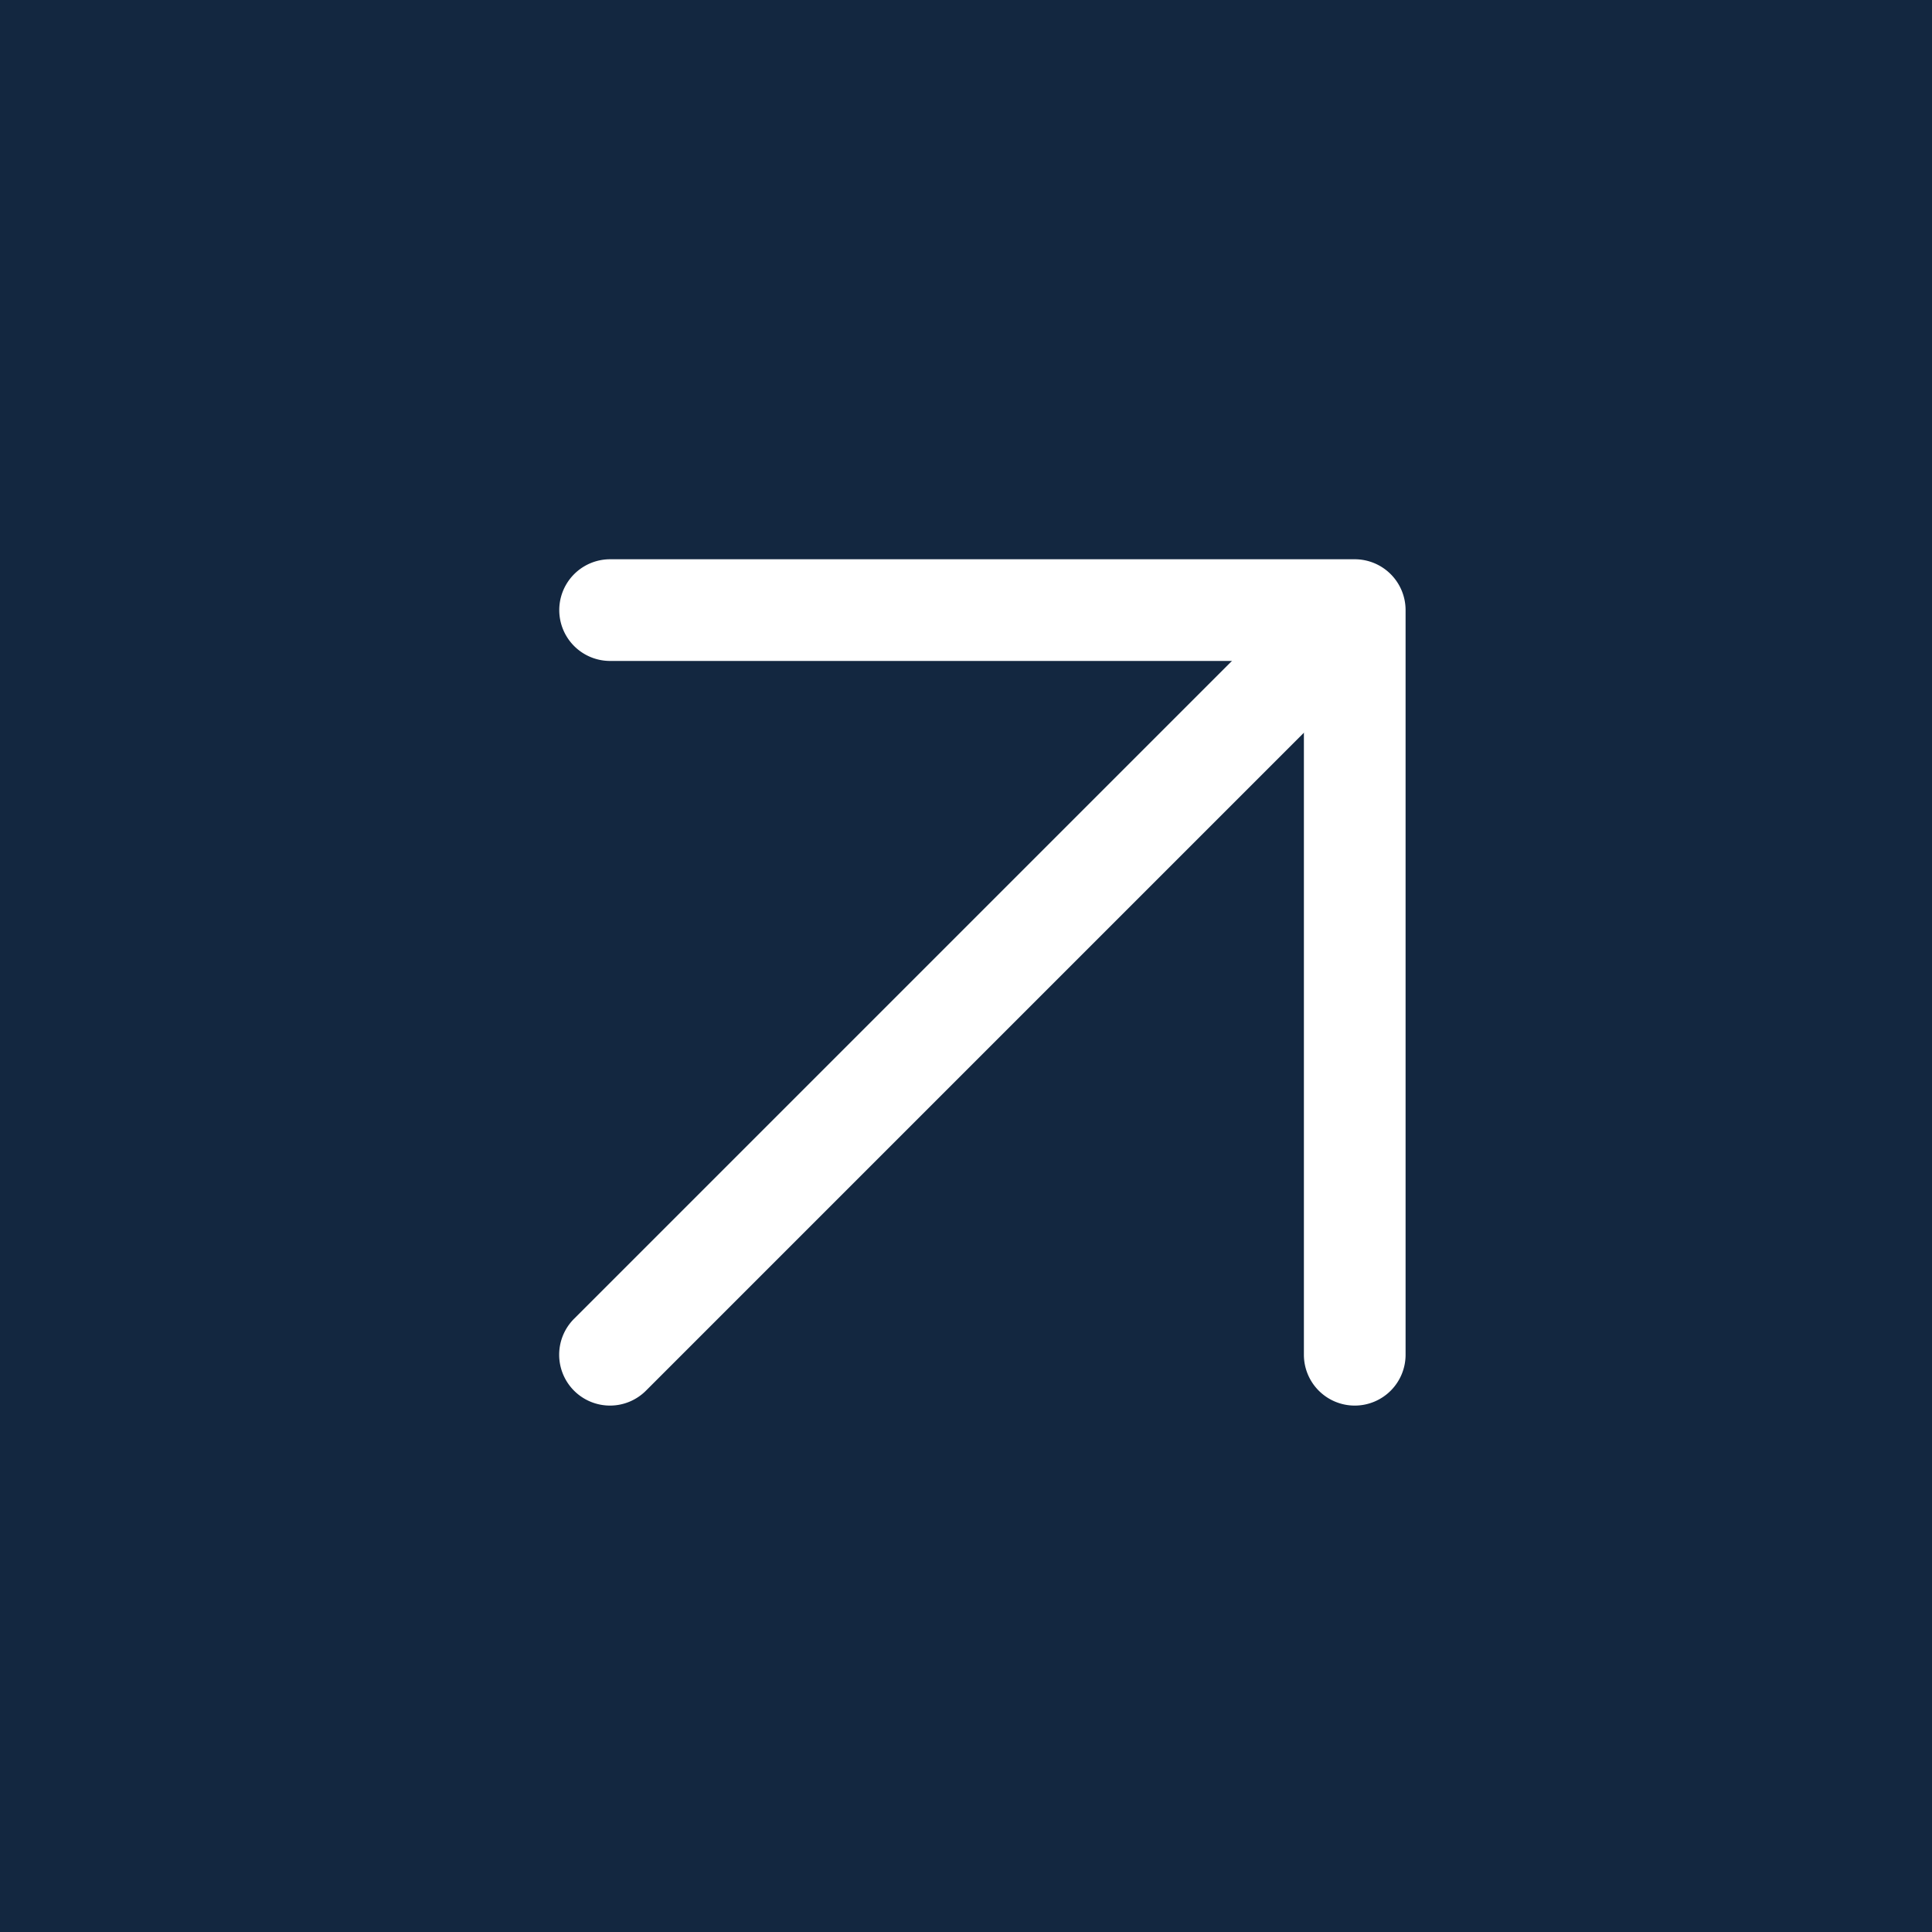 <svg xmlns="http://www.w3.org/2000/svg" width="19" height="19" viewBox="0 0 19 19"><g id="Group_55" data-name="Group 55" transform="translate(-820 -2195)"><rect id="Rectangle_63" data-name="Rectangle 63" width="19" height="19" transform="translate(820 2195)" fill="#132740"></rect><g id="Icon_feather-arrow-up-right" data-name="Icon feather-arrow-up-right" transform="translate(815.5 2190.5)"><path id="Path_121" data-name="Path 121" d="M10.5,18.323a.5.5,0,0,1-.354-.854l7.323-7.323a.5.5,0,0,1,.707.707l-7.323,7.323A.5.5,0,0,1,10.5,18.323Z" fill="#fff"></path><path id="Path_122" data-name="Path 122" d="M17.823,18.323a.5.5,0,0,1-.5-.5V11H10.5a.5.5,0,0,1,0-1h7.323a.5.5,0,0,1,.5.5v7.323A.5.5,0,0,1,17.823,18.323Z" fill="#fff"></path></g></g></svg>